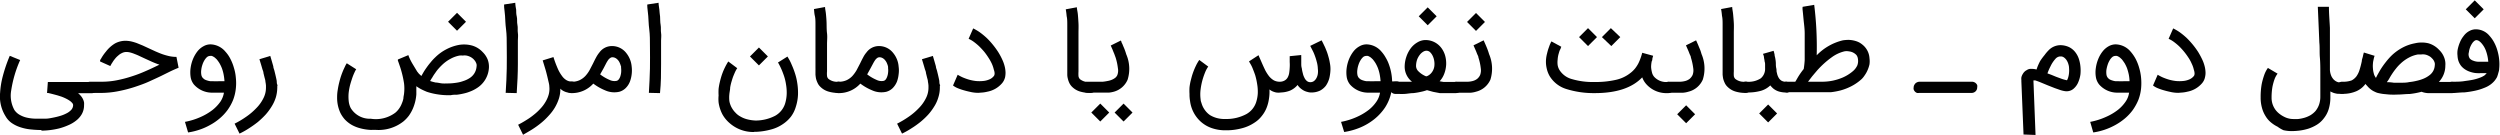 <svg id="Layer_1" data-name="Layer 1" xmlns="http://www.w3.org/2000/svg" viewBox="0 0 278.98 15.06"><path d="M110.49,245.37a11.17,11.17,0,0,1-1.14-.06,5.23,5.23,0,0,1-1.14-.22,3.8,3.8,0,0,1-1-.46,2.3,2.3,0,0,1-.75-.8,4.15,4.15,0,0,1-.61-2.6,9.48,9.48,0,0,1,.31-1.9,16.63,16.63,0,0,1,.77-2.24l1.16.47a13.07,13.07,0,0,0-1,3.39,3.32,3.32,0,0,0,.36,2.19,1.77,1.77,0,0,0,.65.57,2.84,2.84,0,0,0,.8.29,4.59,4.59,0,0,0,.82.1l.73,0,.52,0c.22,0,.47-.05.73-.1s.53-.11.8-.19a3.8,3.8,0,0,0,.74-.29,1.82,1.82,0,0,0,.55-.4.81.81,0,0,0,.21-.55.41.41,0,0,0-.07-.18,1.64,1.64,0,0,0-.23-.23,3.16,3.16,0,0,0-.4-.25,5.21,5.21,0,0,0-.61-.27l-.44-.14-.41-.11-.35-.09-.26-.06-.14,0,.09-1.23h4.89a.63.63,0,0,1,.45.18.61.61,0,0,1,.18.45.6.6,0,0,1-.18.44.63.63,0,0,1-.45.18h-1.52a2,2,0,0,1,.36.36,1.62,1.62,0,0,1,.21.35,1.39,1.39,0,0,1,.1.33,1.59,1.59,0,0,1,0,.29,2,2,0,0,1-.25,1,2.46,2.46,0,0,1-.64.73,3.72,3.72,0,0,1-.89.52,6.58,6.58,0,0,1-1,.35,8.72,8.72,0,0,1-2,.25Z" transform="translate(-105.84 -230.86)"/><path d="M115.28,240.61a.61.61,0,0,1,.18-.45.65.65,0,0,1,.46-.18h1.25a8.72,8.72,0,0,0,1.69-.16,13.48,13.48,0,0,0,1.66-.43,14.65,14.65,0,0,0,1.6-.61c.52-.22,1-.46,1.51-.7q-.43-.15-.84-.33l-.79-.36-.58-.27a5.81,5.81,0,0,0-.54-.23,3.69,3.69,0,0,0-.5-.17,1.77,1.77,0,0,0-.43-.06,1.08,1.08,0,0,0-.5.12,1.55,1.55,0,0,0-.43.29,2.09,2.09,0,0,0-.36.37,2.7,2.7,0,0,0-.27.38c-.08.11-.13.21-.18.29l-.06.12-1.14-.51,0-.11c0-.07.08-.15.14-.26s.13-.22.22-.35.19-.26.3-.39a3.61,3.61,0,0,1,1-.9,2.49,2.49,0,0,1,1.18-.3,3.37,3.37,0,0,1,.62.07,5.74,5.74,0,0,1,.64.19l.66.27.67.31.76.35c.26.11.51.22.77.31a7.59,7.59,0,0,0,.78.22,4,4,0,0,0,.78.08l.24,1.21c-.3.12-.59.25-.89.39l-.91.45c-.46.23-1,.47-1.5.7s-1.1.44-1.68.63a15.14,15.14,0,0,1-1.82.46,10.11,10.11,0,0,1-1.9.18h-1.25a.66.66,0,0,1-.25,0,.58.58,0,0,1-.2-.13.66.66,0,0,1-.14-.2A.69.69,0,0,1,115.28,240.61Z" transform="translate(-105.84 -230.86)"/><path d="M126.48,244.46a7.74,7.74,0,0,0,1.76-.55,6.39,6.39,0,0,0,1.32-.78,4.46,4.46,0,0,0,.88-.93,2.6,2.6,0,0,0,.39-1h-.64c-.24,0-.48,0-.71,0a2.69,2.69,0,0,1-2-.91,1.77,1.77,0,0,1-.37-.85,3.57,3.57,0,0,1,0-1,4.06,4.06,0,0,1,.27-1,3.75,3.75,0,0,1,.47-.82,2.18,2.18,0,0,1,.7-.6,1.58,1.58,0,0,1,.78-.21,2.24,2.24,0,0,1,1.66.81,3.58,3.58,0,0,1,.57.83,5.2,5.2,0,0,1,.39,1,5,5,0,0,1,.21,1.11,5.53,5.53,0,0,1,0,1.15,5,5,0,0,1-.31,1.31,5.33,5.33,0,0,1-.62,1.12,5.46,5.46,0,0,1-.87.93,6,6,0,0,1-1.06.73,6.73,6.73,0,0,1-1.19.53,7.23,7.23,0,0,1-1.28.31Zm2.8-7.36a.56.56,0,0,0-.35.14,1.59,1.59,0,0,0-.29.37,2.29,2.29,0,0,0-.22.5,2.62,2.62,0,0,0-.12.54,1.76,1.76,0,0,0,0,.51.74.74,0,0,0,.14.36,1.21,1.21,0,0,0,.24.21,1.66,1.66,0,0,0,.31.12,1.73,1.73,0,0,0,.31.07l.27,0a6.31,6.31,0,0,0,.74,0l.58,0a6,6,0,0,0-.1-.77,4.5,4.5,0,0,0-.19-.68,4.15,4.15,0,0,0-.27-.56,4,4,0,0,0-.31-.43l-.15-.14a1.09,1.09,0,0,0-.17-.13l-.19-.1A.57.57,0,0,0,129.28,237.1Z" transform="translate(-105.84 -230.86)"/><path d="M136,237.1c.12.4.23.78.34,1.17,0,.16.09.34.13.51s.09.36.13.54.08.35.11.51,0,.33.07.47,0,.1,0,.16a1.21,1.21,0,0,1,0,.2,3.91,3.91,0,0,1-.16,1.07,4.3,4.3,0,0,1-.46,1,6.41,6.41,0,0,1-.68.92,9.55,9.55,0,0,1-.86.82,11.83,11.83,0,0,1-1,.71,9.07,9.07,0,0,1-1.05.59l-.55-1.11a10,10,0,0,0,1.29-.77,7,7,0,0,0,1.12-.95,4.26,4.26,0,0,0,.79-1.09,2.56,2.56,0,0,0,.3-1.19v-.11c0-.05,0-.09,0-.14h0a3.41,3.41,0,0,0-.06-.43c0-.16-.06-.32-.1-.48l-.12-.49c0-.16-.09-.32-.13-.47-.1-.36-.21-.71-.32-1.07Z" transform="translate(-105.84 -230.86)"/><path d="M147.73,245.35h-.31a1.84,1.84,0,0,1-.33,0,5.4,5.4,0,0,1-1.14-.2,3.8,3.8,0,0,1-.94-.4,3.45,3.45,0,0,1-.69-.56,3.38,3.38,0,0,1-.49-.72,4,4,0,0,1-.37-1.78,4.51,4.51,0,0,1,.07-.81,8.1,8.1,0,0,1,.18-.88q.09-.37.21-.72c.08-.23.16-.43.24-.62l.22-.47a2.11,2.11,0,0,1,.16-.27l1.05.67a2,2,0,0,0-.17.31,6.49,6.49,0,0,0-.25.6c-.08.24-.17.51-.25.8a6.51,6.51,0,0,0-.17.9,4.51,4.51,0,0,0,0,.9,2.22,2.22,0,0,0,.23.82,2.49,2.49,0,0,0,2.24,1.19,3.62,3.62,0,0,0,2.73-.67,2.34,2.34,0,0,0,.45-.5,2.48,2.48,0,0,0,.29-.56,2.39,2.39,0,0,0,.17-.56c0-.19.06-.36.07-.52a4.74,4.74,0,0,0,0-1.12,11,11,0,0,0-.22-1.09q-.13-.51-.27-.9c-.09-.27-.16-.46-.2-.57a.09.09,0,0,1,0-.06l0-.06,1.17-.49.05.15a6.34,6.34,0,0,0,.46.9l.47.78.2.25.27.25.27-.47c.1-.16.22-.34.35-.52a6.88,6.88,0,0,1,.43-.55,5.2,5.2,0,0,1,.51-.55,5.08,5.08,0,0,1,1.23-.89,5,5,0,0,1,1.36-.48,3.41,3.41,0,0,1,1.5.06,2.59,2.59,0,0,1,1.19.73,2.44,2.44,0,0,1,.56.83,2.27,2.27,0,0,1,.14.93,2.86,2.86,0,0,1-1.36,2.27,3.85,3.85,0,0,1-.73.37,4.3,4.3,0,0,1-.75.23,6.6,6.6,0,0,1-.73.13c-.24,0-.46,0-.66.05a7.58,7.58,0,0,1-1.43-.08,7.3,7.3,0,0,1-1.28-.3c-.21-.09-.42-.18-.61-.28a4.26,4.26,0,0,1-.55-.34c0,.31,0,.62,0,.91a4.94,4.94,0,0,1-.4,1.62,4.41,4.41,0,0,1-.44.77,3.86,3.86,0,0,1-.59.62A4.47,4.47,0,0,1,147.73,245.35Zm6.11-5.45a6,6,0,0,0,.62.17c.23,0,.48.08.73.1s.53,0,.8,0a7,7,0,0,0,.8-.08,3.68,3.68,0,0,0,.76-.19,2.75,2.75,0,0,0,.67-.31,1.66,1.66,0,0,0,.8-1.3.74.74,0,0,0,0-.26.92.92,0,0,0-.09-.23.76.76,0,0,0-.12-.19l-.11-.13a1.48,1.48,0,0,0-.39-.28,1.73,1.73,0,0,0-.42-.14,1.43,1.43,0,0,0-.41,0,2,2,0,0,0-.36,0,3.31,3.31,0,0,0-1,.36,4.07,4.07,0,0,0-.93.67c-.16.15-.31.31-.45.47s-.25.32-.36.48a3.79,3.79,0,0,0-.29.45A4.09,4.09,0,0,0,153.84,239.9Zm4-6.61-1,1-1-1,1-1Z" transform="translate(-105.84 -230.86)"/><path d="M162.27,241.22c.07-1,.1-1.87.12-2.72s0-1.65,0-2.38,0-1.38-.08-2-.08-1.07-.11-1.48-.08-.72-.1-.94,0-.33,0-.34l1.24-.19s0,.28.1.77c0,.24,0,.5.07.78s0,.59.07.91,0,.62.05.91,0,.57,0,.84c0,.78,0,1.66,0,2.65s-.05,2.06-.13,3.22Z" transform="translate(-105.84 -230.86)"/><path d="M168.37,240.79a3.47,3.47,0,0,1-.16,1.07,5,5,0,0,1-.45,1,5.32,5.32,0,0,1-.69.91,7.43,7.43,0,0,1-.86.82,9.87,9.87,0,0,1-1,.72c-.35.22-.7.41-1,.59l-.55-1.12c.31-.16.61-.33.91-.52a7.23,7.23,0,0,0,.85-.6,5.93,5.93,0,0,0,.73-.68,4,4,0,0,0,.57-.76,3.2,3.2,0,0,0,.35-.81,2.37,2.37,0,0,0,.07-.88h0c0-.24-.08-.5-.14-.77s-.13-.55-.2-.82-.15-.52-.22-.75-.13-.43-.18-.59l1.2-.37a12.26,12.26,0,0,0,.47,1.26,4.05,4.05,0,0,0,.48.84,1.63,1.63,0,0,0,.51.48,1.14,1.14,0,0,0,.58.15h0a.7.7,0,0,1,.25.05.72.72,0,0,1,.2.14.53.53,0,0,1,.13.2.69.69,0,0,1,.05.24.57.57,0,0,1-.18.44.61.61,0,0,1-.45.18h-.24a1.24,1.24,0,0,1-.31-.05,1.78,1.78,0,0,1-.36-.14,1.26,1.26,0,0,1-.36-.27Z" transform="translate(-105.84 -230.86)"/><path d="M169,240.61a.59.59,0,0,1,.18-.44.63.63,0,0,1,.43-.19h0a2,2,0,0,0,.9-.17,2.14,2.14,0,0,0,.64-.46,3.48,3.48,0,0,0,.48-.66l.4-.77c.11-.23.22-.45.33-.65a3.33,3.33,0,0,1,.38-.57,1.71,1.71,0,0,1,1.38-.7,2,2,0,0,1,1.6.77,2.78,2.78,0,0,1,.61,1.52,3.56,3.56,0,0,1,0,.86,3.46,3.46,0,0,1-.19.8,2.08,2.08,0,0,1-.49.75,1.64,1.64,0,0,1-.7.4,2.51,2.51,0,0,1-1.61-.17,5.78,5.78,0,0,1-1.29-.74l-.06.06a3.2,3.2,0,0,1-2.4,1h0a.58.58,0,0,1-.43-.18A.6.6,0,0,1,169,240.61Zm3.81-1.45a4.87,4.87,0,0,0,1.06.62,1.22,1.22,0,0,0,.79.1.43.43,0,0,0,.21-.14,1.07,1.07,0,0,0,.18-.32,2.27,2.27,0,0,0,.1-.43,2.46,2.46,0,0,0,0-.54,1,1,0,0,1,0-.15l-.08-.24a2.14,2.14,0,0,0-.12-.28,1.15,1.15,0,0,0-.19-.26,1,1,0,0,0-.25-.19.74.74,0,0,0-.34-.08.4.4,0,0,0-.23.08.94.94,0,0,0-.23.22,3.77,3.77,0,0,0-.23.38l-.28.54Z" transform="translate(-105.84 -230.86)"/><path d="M178.25,241.22c.06-1,.1-1.87.12-2.72s0-1.65,0-2.38,0-1.38-.08-2-.07-1.07-.11-1.48-.07-.72-.1-.94,0-.33,0-.34l1.25-.19s0,.28.09.77c0,.24.06.5.08.78s0,.59.06.91,0,.62.05.91,0,.57,0,.84c0,.78,0,1.66,0,2.65s0,2.06-.12,3.22Z" transform="translate(-105.84 -230.86)"/><path d="M190,245.59a4,4,0,0,1-2.75-1,3.56,3.56,0,0,1-.81-1,4.15,4.15,0,0,1-.41-1.29,4.09,4.09,0,0,1,0-.78,6,6,0,0,1,0-.75,6.38,6.38,0,0,1,.12-.68c.05-.22.1-.41.15-.58a6.61,6.61,0,0,1,.43-1.11,6.7,6.7,0,0,1,.38-.68l1,.75a2.44,2.44,0,0,0-.19.32c-.07.14-.14.31-.22.5s-.14.39-.21.62a5.4,5.4,0,0,0-.17.72c0,.24-.07.5-.09.75a3.64,3.64,0,0,0,0,.74,1.87,1.87,0,0,0,.1.39,2.13,2.13,0,0,0,.22.46,2.41,2.41,0,0,0,.36.46,2,2,0,0,0,.53.42,2.87,2.87,0,0,0,.73.31,4.39,4.39,0,0,0,1,.15h0a4.75,4.75,0,0,0,2.17-.53,2.37,2.37,0,0,0,1.11-1.36,4.15,4.15,0,0,0,.18-1.1,5.24,5.24,0,0,0-.08-1.06,5.5,5.5,0,0,0-.23-.95c-.1-.29-.2-.55-.3-.77s-.18-.38-.25-.51a1,1,0,0,0-.12-.19l1.06-.67.16.27a4.62,4.62,0,0,1,.31.63,9.14,9.14,0,0,1,.36.93,6.34,6.34,0,0,1,.27,1.14,6.83,6.83,0,0,1,.08,1.3,5.08,5.08,0,0,1-.25,1.36,3.42,3.42,0,0,1-.54,1.08,3.77,3.77,0,0,1-.9.83,4.2,4.2,0,0,1-1.32.6,7.4,7.4,0,0,1-1.66.26H190Zm1.53-8.43-1,1-1-1,1-1Z" transform="translate(-105.84 -230.86)"/><path d="M199.42,241.23a3.79,3.79,0,0,1-1.19-.17,2.11,2.11,0,0,1-.84-.51,1.38,1.38,0,0,1-.32-.45,2.44,2.44,0,0,1-.17-.47,4,4,0,0,1-.06-.45c0-.14,0-.26,0-.36v-.13a2.07,2.07,0,0,0,0-.23c0-.15,0-.35,0-.61v-1.94c0-.37,0-.74,0-1.14s0-.77,0-1.14,0-.71-.07-1-.07-.57-.1-.76l1.24-.23c0,.21.07.48.1.79s.06.65.07,1,0,.75.05,1.15,0,.8,0,1.18v3.07a2.53,2.53,0,0,0,0,.49.51.51,0,0,0,.17.35,1.53,1.53,0,0,0,1.08.31h0a.53.53,0,0,1,.25.05.57.57,0,0,1,.33.33.53.53,0,0,1,.05.25.6.6,0,0,1-.18.44A.61.61,0,0,1,199.42,241.23Z" transform="translate(-105.84 -230.86)"/><path d="M198.8,240.61a.62.62,0,0,1,.17-.44.66.66,0,0,1,.44-.19h0a2.07,2.07,0,0,0,.9-.17,2.14,2.14,0,0,0,.64-.46,4,4,0,0,0,.48-.66l.4-.77c.11-.23.22-.45.33-.65a2.83,2.83,0,0,1,.38-.57,1.71,1.71,0,0,1,1.38-.7,2,2,0,0,1,1.59.77,2.7,2.7,0,0,1,.61,1.52,3.12,3.12,0,0,1,0,.86,3.45,3.45,0,0,1-.18.8,2.22,2.22,0,0,1-.49.75,1.64,1.64,0,0,1-.7.4,2.51,2.51,0,0,1-1.61-.17,5.78,5.78,0,0,1-1.29-.74l-.06.06a3.2,3.2,0,0,1-2.4,1h0a.6.6,0,0,1-.44-.18A.64.64,0,0,1,198.8,240.61Zm3.81-1.45a4.87,4.87,0,0,0,1.06.62,1.22,1.22,0,0,0,.79.1.43.43,0,0,0,.21-.14,1.07,1.07,0,0,0,.17-.32,1.7,1.7,0,0,0,.1-.43,2,2,0,0,0,0-.54.64.64,0,0,0,0-.15,1.53,1.53,0,0,0-.07-.24,2.14,2.14,0,0,0-.12-.28,1.57,1.57,0,0,0-.19-.26,1,1,0,0,0-.25-.19.74.74,0,0,0-.34-.08.46.46,0,0,0-.24.08,1.13,1.13,0,0,0-.22.22,3.77,3.77,0,0,0-.23.38l-.29.54Z" transform="translate(-105.84 -230.86)"/><path d="M209.94,237.1c.12.4.23.78.34,1.17,0,.16.09.34.13.51s.09.36.13.54.08.35.11.51,0,.33.07.47,0,.1,0,.16,0,.12,0,.2a3.57,3.57,0,0,1-.17,1.07,3.89,3.89,0,0,1-.45,1,6.41,6.41,0,0,1-.68.92,8.5,8.5,0,0,1-.87.82,10.23,10.23,0,0,1-1,.71,9.07,9.07,0,0,1-1.05.59l-.55-1.11a10.71,10.71,0,0,0,1.29-.77,7,7,0,0,0,1.12-.95,4.26,4.26,0,0,0,.79-1.09,2.56,2.56,0,0,0,.3-1.19v-.11c0-.05,0-.09,0-.14h0a3.41,3.41,0,0,0-.06-.43c0-.16-.06-.32-.1-.48l-.12-.49c0-.16-.09-.32-.13-.47-.1-.36-.21-.71-.32-1.07Z" transform="translate(-105.84 -230.86)"/><path d="M215,241.22a4,4,0,0,1-.72-.07c-.28-.06-.56-.12-.83-.2a6.12,6.12,0,0,1-.76-.26,2.13,2.13,0,0,1-.5-.29l.52-1.2a4.94,4.94,0,0,0,.57.3,6.37,6.37,0,0,0,.7.25,5,5,0,0,0,.77.15,4,4,0,0,0,.77,0,2.18,2.18,0,0,0,.68-.16,1.23,1.23,0,0,0,.54-.39c.11-.13.13-.37,0-.73a3.56,3.56,0,0,0-.22-.65,5.09,5.09,0,0,0-.38-.68,7.5,7.5,0,0,0-.48-.67c-.18-.21-.37-.41-.56-.6a6.66,6.66,0,0,0-.59-.49,3.23,3.23,0,0,0-.58-.34l.51-1.16a5.59,5.59,0,0,1,.76.45,8.24,8.24,0,0,1,.74.61,8,8,0,0,1,.68.74,9,9,0,0,1,.6.82,7.09,7.09,0,0,1,.46.85,4.11,4.11,0,0,1,.29.83,3.19,3.19,0,0,1,.08.64,2.59,2.59,0,0,1-.05.51,1.76,1.76,0,0,1-.15.39,1.52,1.52,0,0,1-.19.28,2.86,2.86,0,0,1-1.63.94,3.86,3.86,0,0,1-.51.09Z" transform="translate(-105.84 -230.86)"/><path d="M227.52,241.23a3.86,3.86,0,0,1-1.2-.17,2.11,2.11,0,0,1-.84-.51,1.55,1.55,0,0,1-.32-.45,2.38,2.38,0,0,1-.16-.47,1.86,1.86,0,0,1-.06-.45c0-.14,0-.26,0-.36v-.13s0-.08,0-.23,0-.35,0-.61V237c0-.34,0-.69,0-1.06s0-.74,0-1.14,0-.77,0-1.14,0-.71-.07-1a7.56,7.56,0,0,0-.1-.76l1.24-.23c0,.21.08.48.11.79s.05.65.07,1,0,.75,0,1.15,0,.8,0,1.18,0,.73,0,1.07v1.57c0,.18,0,.28,0,.31v.12a3.7,3.7,0,0,0,0,.49.61.61,0,0,0,.17.35,1.53,1.53,0,0,0,1.08.31h.06a.52.52,0,0,1,.24.05.69.69,0,0,1,.2.13.9.9,0,0,1,.14.2.7.7,0,0,1,.05.25.58.58,0,0,1-.19.44A.6.6,0,0,1,227.52,241.23Z" transform="translate(-105.84 -230.86)"/><path d="M226.56,240.61a.61.61,0,0,1,.18-.45.6.6,0,0,1,.44-.18h1.19l.53,0a4.67,4.67,0,0,0,.52-.08,2.15,2.15,0,0,0,.47-.13,1.71,1.71,0,0,0,.38-.21.82.82,0,0,0,.25-.31,1.4,1.4,0,0,0,.07-.77,6.44,6.44,0,0,0-.25-1.18l-.16-.44c-.07-.16-.13-.31-.18-.44l-.21-.48,1.13-.56.06.13c0,.09.09.2.14.34s.13.3.2.48.14.38.2.59a4.06,4.06,0,0,1,.15,2.84,2.35,2.35,0,0,1-1.6,1.35,3,3,0,0,1-.44.08l-.54,0h-1.91a.61.61,0,0,1-.62-.62Zm3.06,2.81-1,1-1-1,1-1Zm2.6,0-1,1-1-1,1-1Z" transform="translate(-105.84 -230.86)"/><path d="M253.32,235.36l.12.23c.06.11.12.25.2.41s.15.34.23.54.15.42.21.64a5.47,5.47,0,0,1,.16.7,3.49,3.49,0,0,1,.07.71,4.76,4.76,0,0,1-.13,1,2.74,2.74,0,0,1-.38.83,2,2,0,0,1-.67.56,2.25,2.25,0,0,1-1,.2,1.31,1.31,0,0,1-.38-.06,1.7,1.7,0,0,1-.41-.15,2.28,2.28,0,0,1-.39-.27,1.55,1.55,0,0,1-.31-.36,2.25,2.25,0,0,1-.86.64,3.08,3.08,0,0,1-1,.2,1.86,1.86,0,0,1-.54,0,2.35,2.35,0,0,1-.4-.13,1.63,1.63,0,0,1-.34-.21,4.83,4.83,0,0,1-.06,1.08,4.3,4.3,0,0,1-.27,1,3.49,3.49,0,0,1-.53.89,3.13,3.13,0,0,1-.8.73,4.49,4.49,0,0,1-1.33.61,6.82,6.82,0,0,1-1.66.25h-.25a4.61,4.61,0,0,1-1.52-.24,3.6,3.6,0,0,1-1.23-.71,3.72,3.72,0,0,1-1.21-2.32,4.1,4.1,0,0,1-.06-.78,6,6,0,0,1,0-.75,6.58,6.58,0,0,1,.12-.69q.08-.31.15-.57a7.6,7.6,0,0,1,.43-1.11,4.47,4.47,0,0,1,.39-.68l1,.74a3,3,0,0,0-.31.55,8.38,8.38,0,0,0-.32.9,7.11,7.11,0,0,0-.22,1.08,4.27,4.27,0,0,0,0,1.13q0,.16.09.39a2.5,2.5,0,0,0,.18.47,2.67,2.67,0,0,0,.32.48,2.23,2.23,0,0,0,.48.43,3,3,0,0,0,.7.3,3.25,3.25,0,0,0,.94.12h.2a4.72,4.72,0,0,0,2.18-.54,2.35,2.35,0,0,0,1.11-1.35,3.86,3.86,0,0,0,.18-1,5,5,0,0,0-.07-1,7.45,7.45,0,0,0-.22-1c-.1-.3-.21-.57-.31-.82a3.42,3.42,0,0,0-.27-.52l-.11-.2,1.06-.69.1.24.13.29.17.39q.18.41.36.78a4.55,4.55,0,0,0,.42.65,2,2,0,0,0,.52.45,1.39,1.39,0,0,0,.68.16,1.08,1.08,0,0,0,.54-.14.87.87,0,0,0,.33-.33,1.5,1.5,0,0,0,.17-.49,5.54,5.54,0,0,0,.06-.6,4.53,4.53,0,0,0,0-.64c0-.23,0-.44,0-.65l1.29-.13a1.21,1.21,0,0,0,0,.19c0,.05,0,.11,0,.18v.17c0,.11,0,.24,0,.41s0,.33.06.52a3.57,3.57,0,0,0,.11.55,1.92,1.92,0,0,0,.18.51,1,1,0,0,0,.27.36.58.58,0,0,0,.4.14.67.67,0,0,0,.39-.12,1,1,0,0,0,.28-.33,1.43,1.43,0,0,0,.16-.48,2.13,2.13,0,0,0,0-.57,3.18,3.18,0,0,0-.12-.77,6.39,6.39,0,0,0-.22-.7,4.3,4.3,0,0,0-.27-.61l-.24-.47Z" transform="translate(-105.84 -230.86)"/><path d="M255.49,244.46a7.74,7.74,0,0,0,1.76-.55,6.39,6.39,0,0,0,1.32-.78,4.15,4.15,0,0,0,.87-.93,2.47,2.47,0,0,0,.4-1h-.64c-.24,0-.48,0-.71,0a2.69,2.69,0,0,1-2-.91,1.77,1.77,0,0,1-.37-.85,3.57,3.57,0,0,1,0-1,4.06,4.06,0,0,1,.27-1,3.75,3.75,0,0,1,.47-.82,2.18,2.18,0,0,1,.7-.6,1.58,1.58,0,0,1,.78-.21,2.24,2.24,0,0,1,1.66.81,3.76,3.76,0,0,1,.48.68,4.18,4.18,0,0,1,.37.8,5.93,5.93,0,0,1,.34,1.84h.48a.7.7,0,0,1,.25.05.57.57,0,0,1,.33.33.53.53,0,0,1,.05.25.47.47,0,0,1-.05.24.57.57,0,0,1-.33.33.7.7,0,0,1-.25,0h-.57a5,5,0,0,1-.69,1.7,5.83,5.83,0,0,1-1.21,1.32,6.64,6.64,0,0,1-1.57.93,7.58,7.58,0,0,1-1.79.5Zm2.8-7.36a.56.56,0,0,0-.35.14,1.59,1.59,0,0,0-.29.37,2.29,2.29,0,0,0-.22.5,2.62,2.62,0,0,0-.12.54,1.76,1.76,0,0,0,0,.51.74.74,0,0,0,.14.36,1.21,1.21,0,0,0,.24.21,1.66,1.66,0,0,0,.31.12,1.73,1.73,0,0,0,.31.07l.27,0a6.31,6.31,0,0,0,.74,0l.58,0a6,6,0,0,0-.1-.77,4.5,4.5,0,0,0-.19-.68,4.15,4.15,0,0,0-.27-.56,4,4,0,0,0-.31-.43l-.15-.14a1.09,1.09,0,0,0-.17-.13l-.19-.1A.57.57,0,0,0,258.29,237.1Z" transform="translate(-105.84 -230.86)"/><path d="M261,240.61a.66.66,0,0,1,0-.25.69.69,0,0,1,.13-.2.86.86,0,0,1,.2-.13.6.6,0,0,1,.24-.05h.48l.51,0,.47,0,.38,0a2.14,2.14,0,0,1-.82-1.64,3.46,3.46,0,0,1,.18-1.12,3.35,3.35,0,0,1,.52-1,2.5,2.5,0,0,1,.79-.67,1.72,1.72,0,0,1,.9-.22,2.2,2.2,0,0,1,1,.27,2.24,2.24,0,0,1,.71.62,2.65,2.65,0,0,1,.42.86,3.24,3.24,0,0,1,.11,1,3.37,3.37,0,0,1-.21,1,2.56,2.56,0,0,1-.52.85l.42.07.47,0,.48,0h.45a.62.62,0,0,1,.63.63.64.64,0,0,1-.05.24.63.63,0,0,1-.13.2.66.66,0,0,1-.45.18h-.48l-.46,0-.46,0-.41,0-.73-.14-.69-.19a4.84,4.84,0,0,1-.69.19,6.68,6.68,0,0,1-.84.14c-.31,0-.62.07-.94.09s-.65,0-1,0h-.05a.61.61,0,0,1-.62-.62Zm4-4.09a.75.75,0,0,0-.37.13,1.35,1.35,0,0,0-.37.35,2,2,0,0,0-.29.54,2.25,2.25,0,0,0-.11.71.85.85,0,0,0,.29.59,2.52,2.52,0,0,0,.81.53l.1,0a1.3,1.3,0,0,0,.57-.45,1.47,1.47,0,0,0,.26-.6,2,2,0,0,0,0-.65,1.93,1.93,0,0,0-.18-.59,1.42,1.42,0,0,0-.32-.43A.62.62,0,0,0,265,236.52Zm1.16-3.84-1,1-1-1,1-1Z" transform="translate(-105.84 -230.86)"/><path d="M267.76,240.61a.61.61,0,0,1,.18-.45.6.6,0,0,1,.44-.18H269c.23,0,.44,0,.65,0a2.43,2.43,0,0,0,.57-.09,1.33,1.33,0,0,0,.46-.23,1.2,1.2,0,0,0,.33-.43,1.5,1.5,0,0,0,.07-.77,5.79,5.79,0,0,0-.26-1.18c0-.14-.1-.28-.16-.44s-.12-.31-.18-.44l-.21-.48,1.13-.56.06.13.15.34c.06.14.13.3.2.48s.14.38.2.59a4.12,4.12,0,0,1,.15,2.84,2.37,2.37,0,0,1-1.6,1.35,2.7,2.7,0,0,1-.67.12l-.61,0h-.93a.61.61,0,0,1-.62-.62Zm3.79-7.3-1,1-1-1,1-1Z" transform="translate(-105.84 -230.86)"/><path d="M289.5,240.19a2.29,2.29,0,0,1-.4-.7c-1.11,1.17-2.88,1.76-5.28,1.76a10.23,10.23,0,0,1-3.2-.46,3.32,3.32,0,0,1-1.84-1.42,3,3,0,0,1-.28-.64,3.94,3.94,0,0,1-.13-.65,3.53,3.53,0,0,1,0-.65,3.75,3.75,0,0,1,.11-.6q.07-.3.15-.54l.15-.42.12-.27.07-.12,1.1.6-.06.13c0,.08-.08.18-.13.31s-.09.29-.14.46a3.17,3.17,0,0,0-.08.55,2.3,2.3,0,0,0,0,.58,1.52,1.52,0,0,0,.21.57,2.36,2.36,0,0,0,1.36,1,8.22,8.22,0,0,0,2.55.33,10.15,10.15,0,0,0,2.38-.24,4,4,0,0,0,1.64-.78,3,3,0,0,0,.51-.5,3.79,3.79,0,0,0,.36-.56,5.09,5.09,0,0,0,.25-.6c.07-.19.13-.39.18-.58l1.21.33c0,.09-.05.18-.07.28s0,.22-.08.34a3.27,3.27,0,0,0-.07.64,3.05,3.05,0,0,0,.09.57,1.15,1.15,0,0,0,.26.53A1.82,1.82,0,0,0,292,240a.62.62,0,0,1,.63.63.6.6,0,0,1-.18.44.61.61,0,0,1-.45.18h-.05A3,3,0,0,1,289.5,240.19ZM284.05,235l-1,1-1-1,1-1Zm2.6,0-1,1-1.05-1,1-1Z" transform="translate(-105.84 -230.86)"/><path d="M291.43,240.61a.63.63,0,0,1,.63-.63h.65c.22,0,.44,0,.65,0a2.52,2.52,0,0,0,.57-.09,1.42,1.42,0,0,0,.46-.23,1.33,1.33,0,0,0,.33-.43,1.5,1.5,0,0,0,.07-.77,6.55,6.55,0,0,0-.26-1.18c0-.14-.1-.28-.16-.44s-.12-.31-.18-.44l-.21-.48,1.13-.56.06.13.15.34c.06.14.12.3.2.48s.14.38.2.59a4.1,4.1,0,0,1,.14,2.84,2.35,2.35,0,0,1-1.6,1.35,2.63,2.63,0,0,1-.66.12l-.62,0h-.92a.59.59,0,0,1-.44-.18A.58.58,0,0,1,291.43,240.61Zm3.57,3-1,1-1-1,1-1Z" transform="translate(-105.84 -230.86)"/><path d="M300.66,241.23a3.81,3.81,0,0,1-1.2-.17,2.11,2.11,0,0,1-.84-.51,1.38,1.38,0,0,1-.32-.45,2.44,2.44,0,0,1-.17-.47,4,4,0,0,1-.06-.45v-.72c0-.15,0-.35,0-.61s0-.55,0-.88,0-.69,0-1.06,0-.74,0-1.14,0-.77,0-1.14,0-.71-.07-1a7.56,7.56,0,0,0-.1-.76l1.24-.23c0,.21.07.48.1.79s.06.65.08,1,0,.75,0,1.15,0,.8,0,1.18,0,.73,0,1.07v.91c0,.27,0,.49,0,.66v.43a3.7,3.7,0,0,0,0,.49.56.56,0,0,0,.17.35,1.53,1.53,0,0,0,1.08.31h.06a.52.52,0,0,1,.24.05.86.86,0,0,1,.2.13.63.63,0,0,1,.13.2.54.54,0,0,1,.06.25.61.61,0,0,1-.19.44A.6.6,0,0,1,300.66,241.23Z" transform="translate(-105.84 -230.86)"/><path d="M300.05,240.61a.63.63,0,0,1,.18-.45.57.57,0,0,1,.44-.18h.11a2.49,2.49,0,0,0,1.55-.38,1.38,1.38,0,0,0,.48-1.14c0-.12,0-.24,0-.36s0-.24-.05-.37a3.2,3.2,0,0,0-.07-.41q0-.21-.12-.45l1.19-.34a3.89,3.89,0,0,1,.11.43c0,.14.06.28.08.43a3.8,3.8,0,0,1,.06.5c0,.18,0,.38.05.6s0,.32.07.5a1.6,1.6,0,0,0,.16.48,1,1,0,0,0,.31.37.91.91,0,0,0,.52.14.6.6,0,0,1,.24.05.58.58,0,0,1,.2.13.66.66,0,0,1,.14.2.7.7,0,0,1,.05.25.64.64,0,0,1-.05.24.66.66,0,0,1-.14.2.64.64,0,0,1-.19.13.69.69,0,0,1-.24,0,2.58,2.58,0,0,1-.58-.06,1.85,1.85,0,0,1-.86-.41,3,3,0,0,1-.3-.32,2.51,2.51,0,0,1-1,.59,5.33,5.33,0,0,1-1.56.2h-.11a.57.57,0,0,1-.44-.18A.6.6,0,0,1,300.05,240.61Zm4.1,2.91-1,1-1-1,1-1Z" transform="translate(-105.84 -230.86)"/><path d="M304.55,240.61a.48.48,0,0,1,.06-.24.53.53,0,0,1,.13-.2.9.9,0,0,1,.2-.14.69.69,0,0,1,.24-.05h1q.09-.14.3-.51a8,8,0,0,1,.64-.91,9.81,9.81,0,0,0,.11-1c0-.39,0-.86,0-1.4s0-1,0-1.55-.07-1-.12-1.5-.08-.87-.11-1.11,0-.37,0-.38l1.29-.22a37.7,37.7,0,0,1,.28,5.63,6,6,0,0,1,2.92-1.67,4.72,4.72,0,0,1,.64-.05,3.09,3.09,0,0,1,.61.08,2.52,2.52,0,0,1,.58.21,2.6,2.6,0,0,1,.51.38,2.14,2.14,0,0,1,.44.62,2.07,2.07,0,0,1,.19.76,2.62,2.62,0,0,1,0,.68,3.43,3.43,0,0,1-.21.64,3,3,0,0,1-.31.56,2.58,2.58,0,0,1-.34.43l0,0a5.3,5.3,0,0,1-1.16.81,6.3,6.3,0,0,1-1.17.46,7.84,7.84,0,0,1-1.12.21c-.36,0-.7,0-1,0h-3.82a.69.69,0,0,1-.24,0,.63.63,0,0,1-.2-.13.53.53,0,0,1-.13-.2A.5.5,0,0,1,304.55,240.61Zm3.05-.63h1.62a6,6,0,0,0,1.09-.11,5.92,5.92,0,0,0,1.14-.35,4.49,4.49,0,0,0,1.15-.71,1.87,1.87,0,0,0,.5-.65,1.37,1.37,0,0,0,.07-.72A.86.86,0,0,0,313,237a1.34,1.34,0,0,0-.38-.28,1.42,1.42,0,0,0-.47-.13,1.34,1.34,0,0,0-.49,0,4,4,0,0,0-1.41.66,9.94,9.94,0,0,0-1.63,1.47l-.29.34-.27.32Z" transform="translate(-105.84 -230.86)"/><path d="M319.39,240.61a.54.54,0,0,1,.06-.25.9.9,0,0,1,.14-.2.74.74,0,0,1,.21-.13.7.7,0,0,1,.25-.05h5.85a.6.6,0,0,1,.24.05.58.58,0,0,1,.2.13.66.66,0,0,1,.14.2.7.7,0,0,1,0,.25.6.6,0,0,1-.18.44.63.63,0,0,1-.45.18H320a.69.69,0,0,1-.24,0,.74.74,0,0,1-.21-.13.9.9,0,0,1-.14-.2A.5.5,0,0,1,319.39,240.61Z" transform="translate(-105.84 -230.86)"/><path d="M331.65,245.87l-.24-5.89a1.49,1.49,0,0,1,0-.17,1.27,1.27,0,0,1,0-.32,1.24,1.24,0,0,1,.16-.38,1.12,1.12,0,0,1,.31-.35l.2-.12a.85.85,0,0,1,.27-.09,1.78,1.78,0,0,1,.34,0,1.68,1.68,0,0,1,.41.07c.05-.14.1-.3.17-.46s.15-.33.24-.5A7.44,7.44,0,0,1,334,237a4.24,4.24,0,0,1,.41-.49,1.86,1.86,0,0,1,1.39-.61,2.36,2.36,0,0,1,.94.22,2,2,0,0,1,.72.61,2.45,2.45,0,0,1,.37.72,3.91,3.91,0,0,1,.17.84,4.22,4.22,0,0,1,0,.87,3.27,3.27,0,0,1-.21.79,1.9,1.9,0,0,1-.48.74,1.17,1.17,0,0,1-.66.34,1.27,1.27,0,0,1-.39,0,3.22,3.22,0,0,1-.5-.12l-.63-.22-.81-.32-.7-.29c-.24-.1-.46-.18-.67-.25l-.11,0h-.08a1,1,0,0,0,0,.15l.23,5.94Zm3.08-6.67.56.23.52.19a3.64,3.64,0,0,0,.44.14l.25.06a1.5,1.5,0,0,0,.15-.38,2.41,2.41,0,0,0,.08-.48,2.68,2.68,0,0,0,0-.49,1.38,1.38,0,0,0-.07-.43,1.56,1.56,0,0,0-.23-.5,1.15,1.15,0,0,0-.27-.27.67.67,0,0,0-.27-.11l-.19,0a.76.76,0,0,0-.5.28,3.35,3.35,0,0,0-.53.8c-.07.14-.14.28-.2.42s-.11.27-.15.39Z" transform="translate(-105.84 -230.86)"/><path d="M339.09,244.46a7.65,7.65,0,0,0,1.75-.55,6.22,6.22,0,0,0,1.33-.78,4.15,4.15,0,0,0,.87-.93,2.31,2.31,0,0,0,.39-1h-.63c-.24,0-.48,0-.71,0a2.69,2.69,0,0,1-2-.91,1.77,1.77,0,0,1-.37-.85,3.22,3.22,0,0,1,0-1,4.06,4.06,0,0,1,.27-1,3.39,3.39,0,0,1,.47-.82,2.26,2.26,0,0,1,.69-.6,1.64,1.64,0,0,1,.79-.21,2.26,2.26,0,0,1,1.66.81,4.33,4.33,0,0,1,.57.83,5.2,5.2,0,0,1,.39,1,5.59,5.59,0,0,1,.21,1.11,6.31,6.31,0,0,1,0,1.15,5,5,0,0,1-.31,1.31,5.82,5.82,0,0,1-.62,1.12,5.46,5.46,0,0,1-.87.93,6.44,6.44,0,0,1-1.06.73,7.19,7.19,0,0,1-2.48.84Zm2.8-7.36a.56.56,0,0,0-.35.14,1.36,1.36,0,0,0-.29.37,2.29,2.29,0,0,0-.22.5,3.53,3.53,0,0,0-.13.54,2.17,2.17,0,0,0,0,.51.74.74,0,0,0,.14.36.83.83,0,0,0,.24.21,1.66,1.66,0,0,0,.31.12,1.73,1.73,0,0,0,.31.07l.27,0a6.2,6.2,0,0,0,.73,0l.58,0a4.64,4.64,0,0,0-.09-.77,6.08,6.08,0,0,0-.19-.68,4.15,4.15,0,0,0-.27-.56c-.11-.16-.21-.31-.31-.43l-.15-.14a1.09,1.09,0,0,0-.17-.13,1.24,1.24,0,0,0-.2-.1A.52.52,0,0,0,341.89,237.1Z" transform="translate(-105.84 -230.86)"/><path d="M348.91,241.22a4,4,0,0,1-.72-.07c-.28-.06-.56-.12-.83-.2a6.12,6.12,0,0,1-.76-.26,2.13,2.13,0,0,1-.5-.29l.52-1.2a4.94,4.94,0,0,0,.57.3,6.37,6.37,0,0,0,.7.25,5,5,0,0,0,.77.15,4,4,0,0,0,.77,0,2.18,2.18,0,0,0,.68-.16,1.29,1.29,0,0,0,.54-.39c.11-.13.12-.37,0-.73a3,3,0,0,0-.23-.65,4.11,4.11,0,0,0-.37-.68,7.63,7.63,0,0,0-.49-.67,7.82,7.82,0,0,0-.55-.6,6.66,6.66,0,0,0-.59-.49,3.23,3.23,0,0,0-.58-.34l.51-1.16a5.59,5.59,0,0,1,.76.45,8.24,8.24,0,0,1,.74.61,9.62,9.62,0,0,1,.68.74,9,9,0,0,1,.6.82,8.86,8.86,0,0,1,.46.85,4.11,4.11,0,0,1,.29.83,3.19,3.19,0,0,1,.08.64,2,2,0,0,1-.06.51,1.38,1.38,0,0,1-.14.39,1.52,1.52,0,0,1-.19.28,2.86,2.86,0,0,1-1.63.94,3.86,3.86,0,0,1-.51.09Z" transform="translate(-105.84 -230.86)"/><path d="M360,239.08a2.4,2.4,0,0,0-.34.62,6.29,6.29,0,0,0-.23.83,7,7,0,0,0-.1,1.22,2.29,2.29,0,0,0,.12.76,2.35,2.35,0,0,0,.32.61,2.4,2.4,0,0,0,.45.45,2.86,2.86,0,0,0,.51.32,2.11,2.11,0,0,0,.51.19,1.85,1.85,0,0,0,.44.06,4.84,4.84,0,0,0,.63,0A4.26,4.26,0,0,0,363,244a3.19,3.19,0,0,0,.66-.28,2.55,2.55,0,0,0,.57-.47,2.43,2.43,0,0,0,.39-.69,2.69,2.69,0,0,0,.15-.94c0-.33,0-.73,0-1.2s0-1,0-1.49,0-1.08-.05-1.65,0-1.12-.06-1.66c-.05-1.27-.11-2.6-.17-4l1.24,0c0,.76.07,1.55.11,2.35,0,.34,0,.71,0,1.09s0,.78,0,1.19,0,.81,0,1.22,0,.82,0,1.21a2,2,0,0,0,.18.71,1.75,1.75,0,0,0,.16.25,1,1,0,0,0,.23.22,1,1,0,0,0,.31.16,1.33,1.33,0,0,0,.42.06.7.7,0,0,1,.25.05.9.9,0,0,1,.2.14.66.66,0,0,1,.18.44.57.57,0,0,1-.18.44.61.61,0,0,1-.45.18l-.4,0a1.61,1.61,0,0,1-.33-.06,1.07,1.07,0,0,1-.27-.09,1.42,1.42,0,0,1-.25-.12c0,.12,0,.23,0,.33v.3a4.43,4.43,0,0,1-.2,1.39,3.09,3.09,0,0,1-.54,1,2.83,2.83,0,0,1-.77.7,4.53,4.53,0,0,1-.92.43,5.65,5.65,0,0,1-1,.22,7.75,7.75,0,0,1-.93.06,4.3,4.3,0,0,1-.87-.1A3.53,3.53,0,0,1,360,245a3.61,3.61,0,0,1-.74-.48,2.69,2.69,0,0,1-.6-.7,3.33,3.33,0,0,1-.4-.92,4.18,4.18,0,0,1-.15-1.16,8.17,8.17,0,0,1,.12-1.51,7.92,7.92,0,0,1,.28-1,3.07,3.07,0,0,1,.41-.79Z" transform="translate(-105.84 -230.86)"/><path d="M366.59,240.61a.63.63,0,0,1,.18-.45.6.6,0,0,1,.44-.18h.06a2.71,2.71,0,0,0,1-.15,1.63,1.63,0,0,0,.52-.44,2.48,2.48,0,0,0,.35-.71c.09-.28.18-.61.26-1,0-.16.07-.32.11-.48a4.21,4.21,0,0,1,.12-.48l1.2.37a1.69,1.69,0,0,0-.08.24l-.06.28h0a2.06,2.06,0,0,0-.05.36,2.86,2.86,0,0,0,0,.51,2.53,2.53,0,0,0,.09.55,1.17,1.17,0,0,0,.23.49l0,.07c.06-.12.13-.28.24-.47s.22-.4.37-.63.32-.47.52-.72a7.24,7.24,0,0,1,.65-.73,5.45,5.45,0,0,1,1.23-.88,4.78,4.78,0,0,1,1.36-.47,3.27,3.27,0,0,1,1.5,0,2.61,2.61,0,0,1,1.2.74,2.28,2.28,0,0,1,.55.82,2,2,0,0,1,.14.93A2.63,2.63,0,0,1,378,240h1.47a.61.61,0,0,1,.45.18.63.63,0,0,1,.18.45.57.57,0,0,1-.18.44.61.61,0,0,1-.45.18h-1.6c-.47,0-.84,0-1.12,0a2.22,2.22,0,0,1-.68-.15,8.78,8.78,0,0,1-1.34.25c-.45,0-.87.06-1.27.06a9.91,9.91,0,0,1-1,0l-.63-.06a4.34,4.34,0,0,1-.52-.09,1.52,1.52,0,0,1-.44-.15,2.07,2.07,0,0,1-.5-.3,2.52,2.52,0,0,1-.4-.4.77.77,0,0,1-.16-.19,2.52,2.52,0,0,1-1,.81,3.71,3.71,0,0,1-1.6.3.6.6,0,0,1-.44-.18A.57.57,0,0,1,366.59,240.61Zm5.62-.58q.35,0,.75.06h.85c.29,0,.58,0,.88-.07a5.94,5.94,0,0,0,.86-.15,4.45,4.45,0,0,0,.78-.25,2.85,2.85,0,0,0,.64-.38,1.45,1.45,0,0,0,.57-1.07.8.8,0,0,0,0-.27.83.83,0,0,0-.08-.22.78.78,0,0,0-.11-.18.77.77,0,0,0-.12-.13,1.17,1.17,0,0,0-.39-.29,1.39,1.39,0,0,0-.42-.14,1.42,1.42,0,0,0-.41,0c-.13,0-.25,0-.36,0a3.29,3.29,0,0,0-1,.35,4.22,4.22,0,0,0-.94.68,4.62,4.62,0,0,0-.52.57,6.44,6.44,0,0,0-.42.58c-.12.18-.22.35-.31.51S372.27,239.93,372.21,240Z" transform="translate(-105.84 -230.86)"/><path d="M378.85,240.61a.62.62,0,0,1,.63-.63c.47,0,.9,0,1.3-.06s.75-.1,1.06-.17a5,5,0,0,0,.79-.24,2.29,2.29,0,0,0,.48-.25l.13-.13.1-.11h-.64A3.71,3.71,0,0,1,382,239a3.22,3.22,0,0,1-.61-.16,2.33,2.33,0,0,1-.52-.27,2,2,0,0,1-.4-.37,2.12,2.12,0,0,1-.17-.27,1.88,1.88,0,0,1-.15-.38,2.21,2.21,0,0,1-.07-.47,2.47,2.47,0,0,1,0-.59,4,4,0,0,1,.26-.89,2.84,2.84,0,0,1,.42-.72,1.86,1.86,0,0,1,.64-.56,1.51,1.51,0,0,1,.74-.19,2,2,0,0,1,1.52.74,3.55,3.55,0,0,1,.52.75,4.54,4.54,0,0,1,.36.91,5.47,5.47,0,0,1,.19,1,5,5,0,0,1,0,1h0c0,.17-.06.34-.11.52a1.36,1.36,0,0,1-.06.2,1.17,1.17,0,0,1-.12.3,2.72,2.72,0,0,1-.24.34,2.66,2.66,0,0,1-.38.36,2.92,2.92,0,0,1-.77.42,5.67,5.67,0,0,1-1,.31,10.58,10.58,0,0,1-1.21.19c-.43,0-.86.06-1.29.07h-.11a.61.61,0,0,1-.62-.62ZM383,231.9l-1,1-1-1,1-1Zm-.83,3.44a.37.37,0,0,0-.21.09,1,1,0,0,0-.24.26,2.22,2.22,0,0,0-.22.41,2.34,2.34,0,0,0-.15.58.85.85,0,0,0,.1.71.89.89,0,0,0,.38.24,1.61,1.61,0,0,0,.58.12h1.1a4.51,4.51,0,0,0-.24-1.17,2.63,2.63,0,0,0-.52-.9,1.42,1.42,0,0,0-.25-.23A.62.62,0,0,0,382.21,235.34Z" transform="translate(-105.84 -230.86)"/></svg>